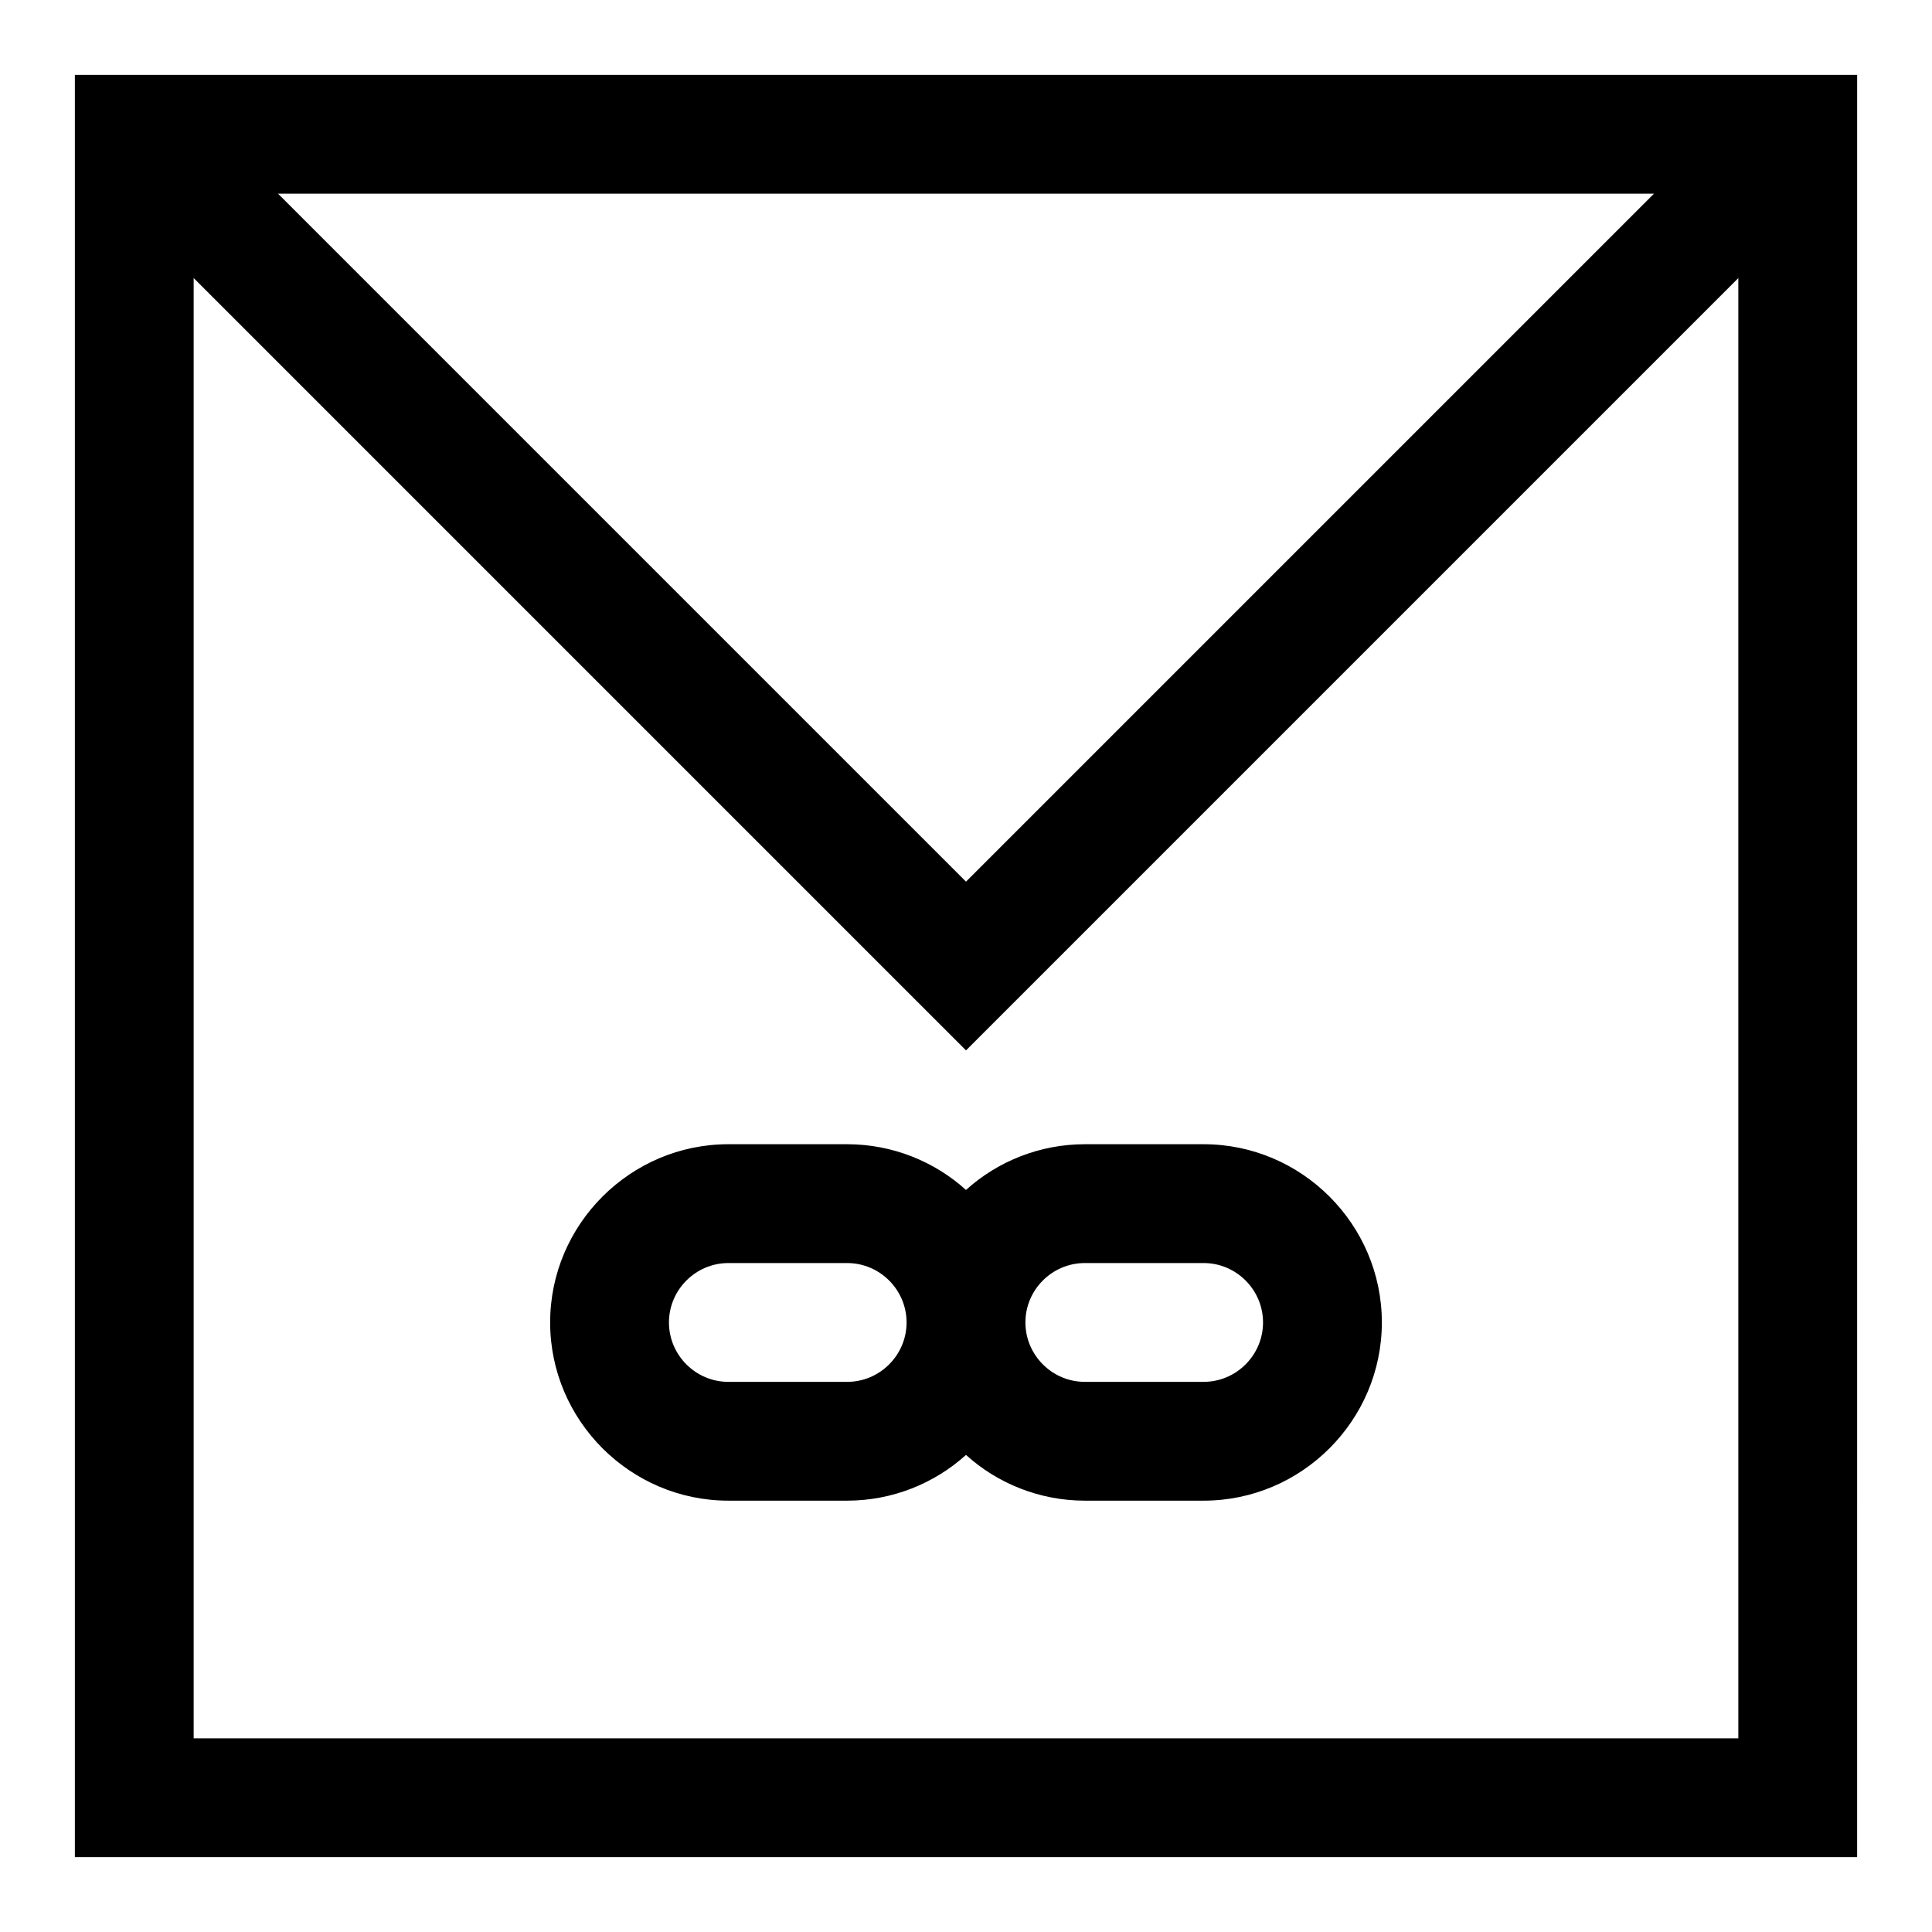 <?xml version="1.0" encoding="UTF-8"?>
<!-- Uploaded to: SVG Repo, www.svgrepo.com, Generator: SVG Repo Mixer Tools -->
<svg fill="#000000" width="800px" height="800px" version="1.1" viewBox="144 144 512 512" xmlns="http://www.w3.org/2000/svg">
 <g>
  <path d="m163.84 163.84v472.32h472.32l0.004-472.32zm418.48 31.488-182.32 182.32-182.32-182.32zm22.355 409.35h-409.35v-386.99l182.32 182.32 22.359 22.355 204.67-204.67z"/>
  <path d="m368.51 447.23h-31.488c-25.977 0-47.23 21.254-47.23 47.23 0 25.977 21.254 47.23 47.23 47.23h31.488c11.965 0 23.145-4.566 31.488-12.121 8.344 7.559 19.523 12.121 31.488 12.121h31.488c25.977 0 47.23-21.254 47.23-47.23 0-25.977-21.254-47.23-47.23-47.23h-31.488c-11.965 0-23.145 4.566-31.488 12.121-8.348-7.555-19.523-12.121-31.488-12.121zm0 62.977h-31.488c-8.66 0-15.742-7.086-15.742-15.742 0-8.66 7.086-15.742 15.742-15.742h31.488c8.66 0 15.742 7.086 15.742 15.742s-7.086 15.742-15.742 15.742zm62.977-31.488h31.488c8.66 0 15.742 7.086 15.742 15.742 0 8.66-7.086 15.742-15.742 15.742h-31.488c-8.66 0-15.742-7.086-15.742-15.742-0.004-8.656 7.082-15.742 15.742-15.742z"/>
 </g>
</svg>